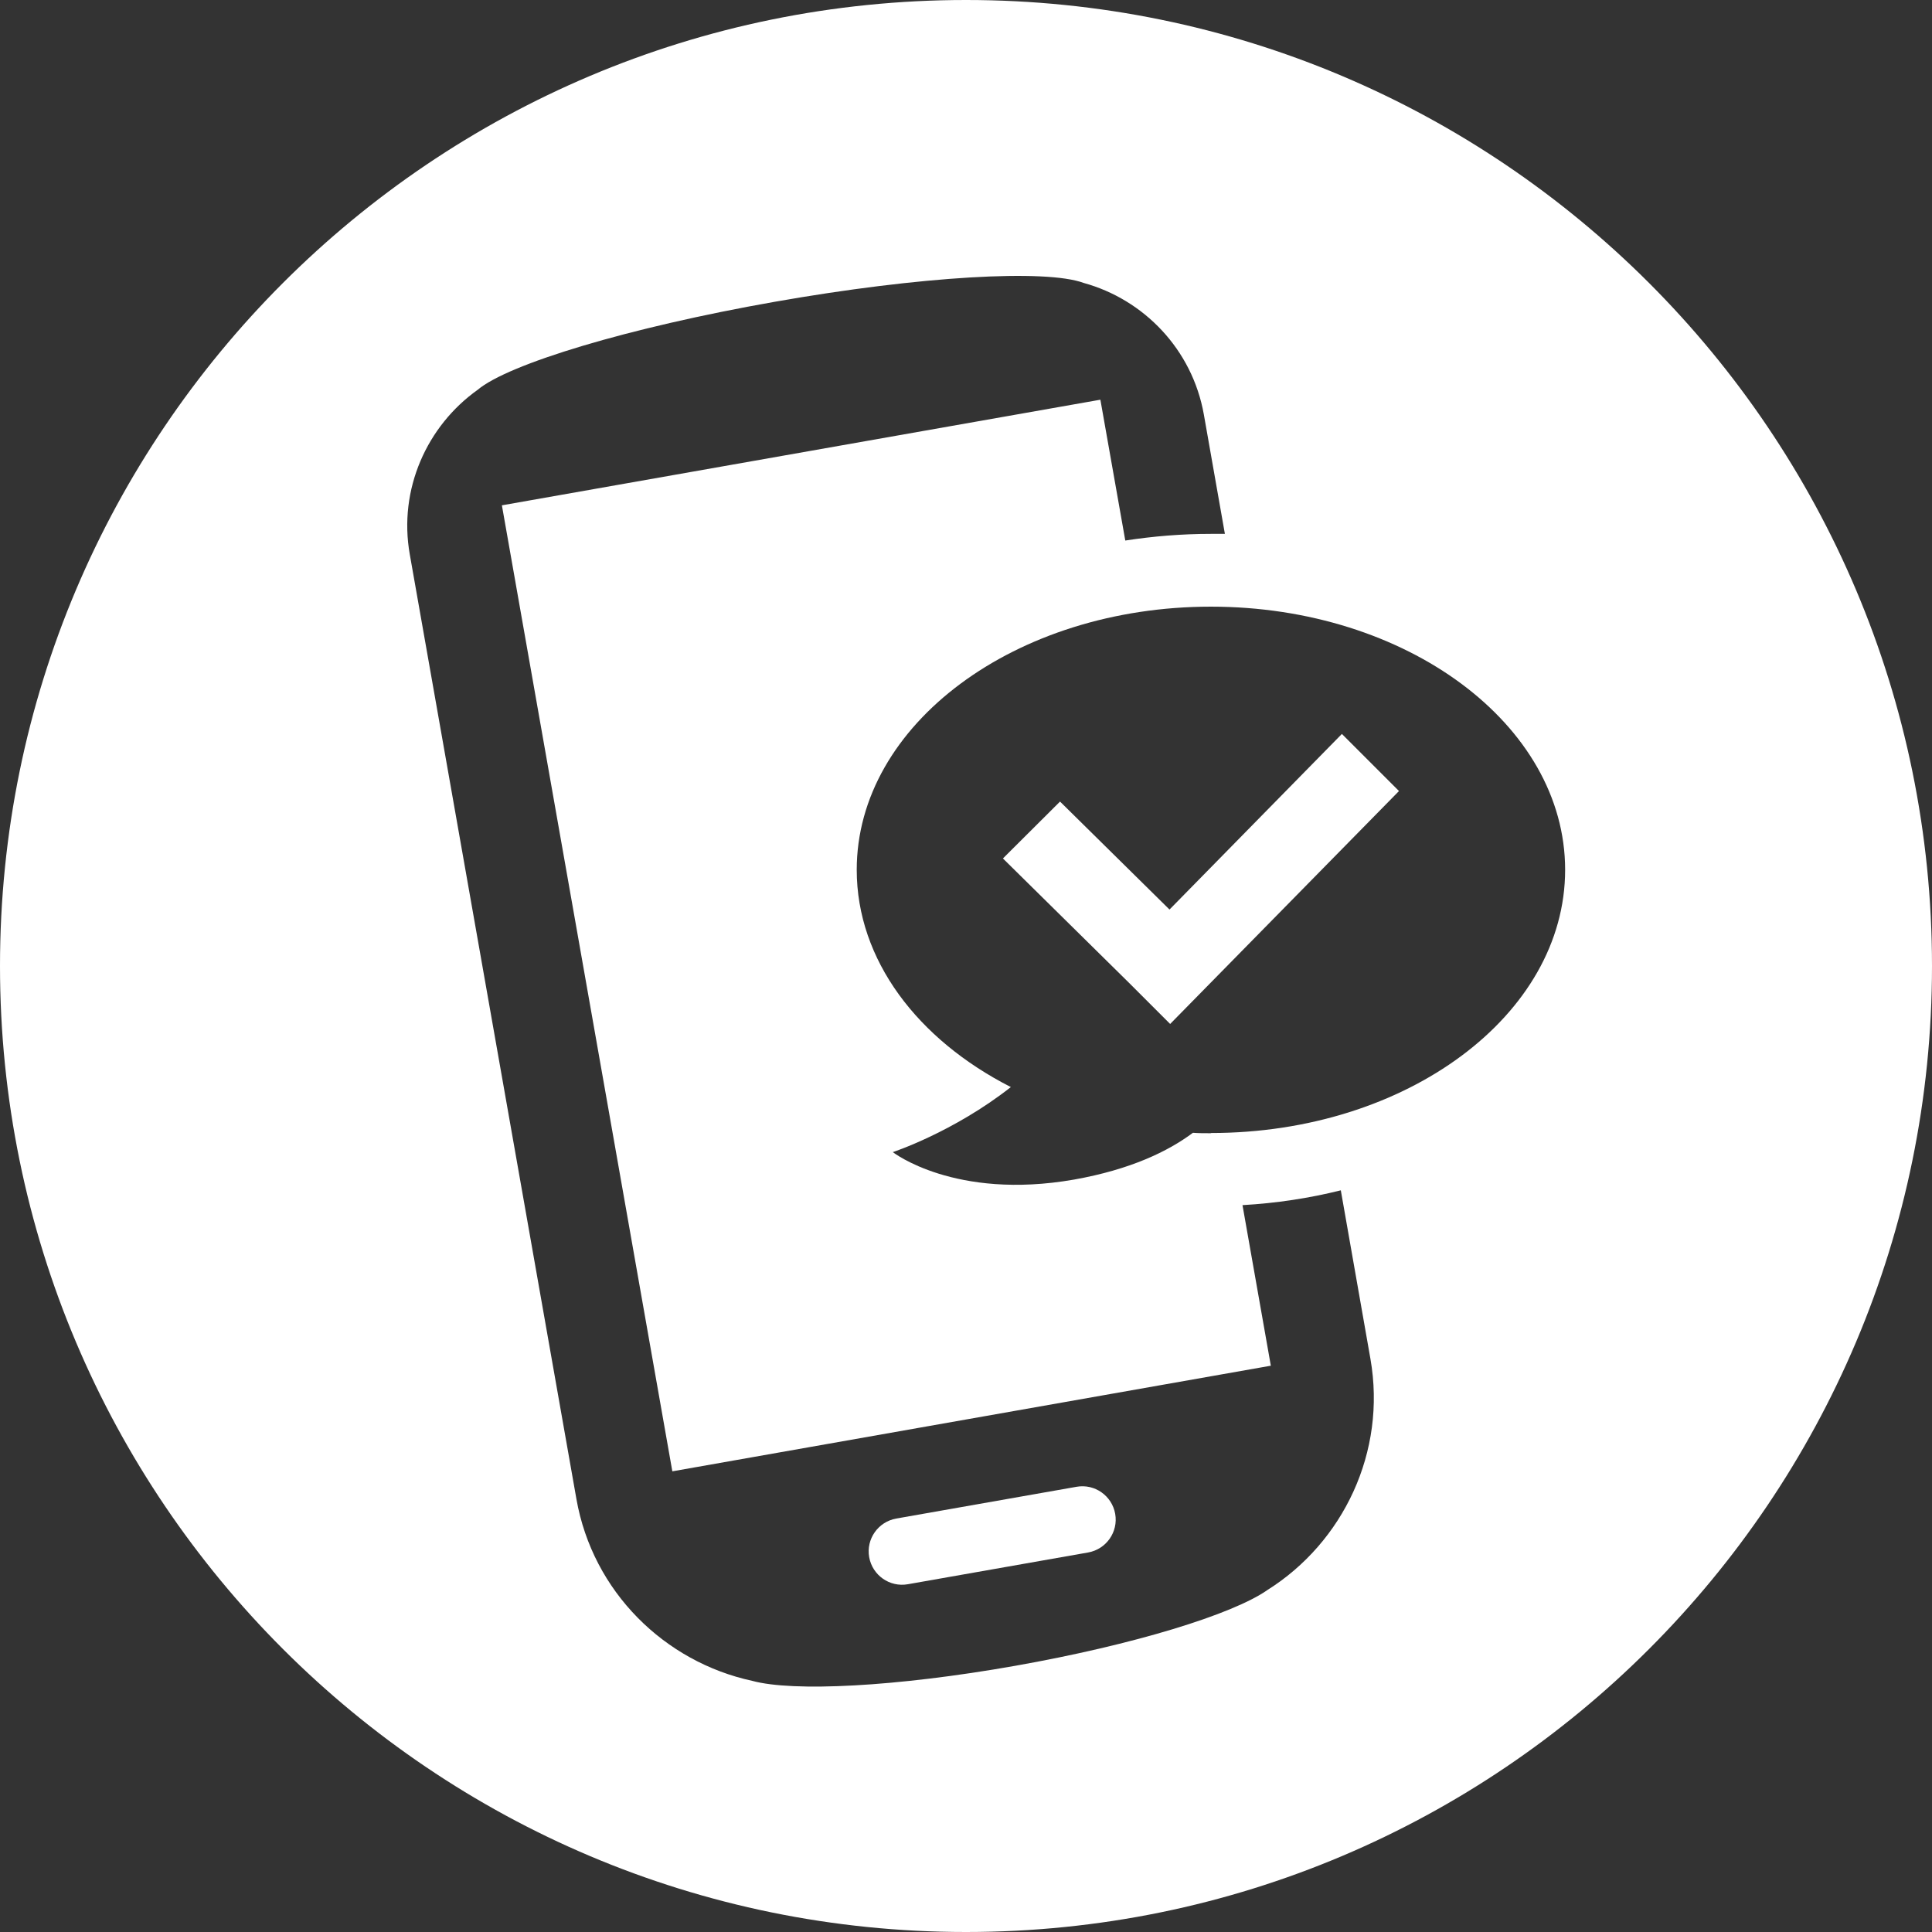 <?xml version="1.0" encoding="UTF-8"?><svg id="_レイヤー_2" xmlns="http://www.w3.org/2000/svg" width="90" height="90" viewBox="0 0 90 90"><rect x="0" y="0" width="90" height="90" fill="#333333" stroke="none"/><defs><style>.cls-1{fill:#fff;}</style></defs><g id="_レイヤー_1-2"><path class="cls-1" d="M50.15,69.26l-8.4,1.48c-.84.15-1.41.95-1.26,1.8.15.84.95,1.41,1.8,1.26l8.4-1.48c.84-.15,1.41-.95,1.26-1.8-.15-.84-.95-1.41-1.8-1.26Z"/><polygon class="cls-1" points="54.48 42.37 49.38 37.34 46.72 39.99 52.6 45.79 54.51 47.7 65.17 36.85 62.51 34.19 54.48 42.37"/><path class="cls-1" d="M45,0C20.15,0,0,20.15,0,45s20.15,45,45,45,45-20.15,45-45S69.85,0,45,0ZM59.04,74.07c-1.61,1.13-6.21,2.55-11.75,3.53-5.54.98-10.35,1.22-12.25.7-4.07-.88-7.43-4.14-8.19-8.48l-7.76-43.99c-.54-3.04.8-5.99,3.16-7.67,1.42-1.2,7.02-2.9,13.83-4.1,6.81-1.2,12.65-1.53,14.4-.88,2.8.77,5.06,3.09,5.6,6.13l.98,5.56c-.22,0-.44,0-.66,0-1.35,0-2.68.11-3.98.31l-1.16-6.56-27.88,4.92,7.94,45,27.88-4.92-1.32-7.48c1.57-.09,3.1-.32,4.58-.69l1.38,7.85c.76,4.34-1.27,8.55-4.8,10.77ZM56.4,52.79c-.28,0-.56,0-.83-.02-1.15.86-2.9,1.71-5.54,2.18-5.56.97-8.44-1.28-8.44-1.28,0,0,2.81-.92,5.5-3.03-4.34-2.21-7.18-5.92-7.18-10.12,0-6.77,7.39-12.26,16.5-12.26s16.5,5.49,16.5,12.26-7.39,12.26-16.5,12.26Z"/></g></svg>